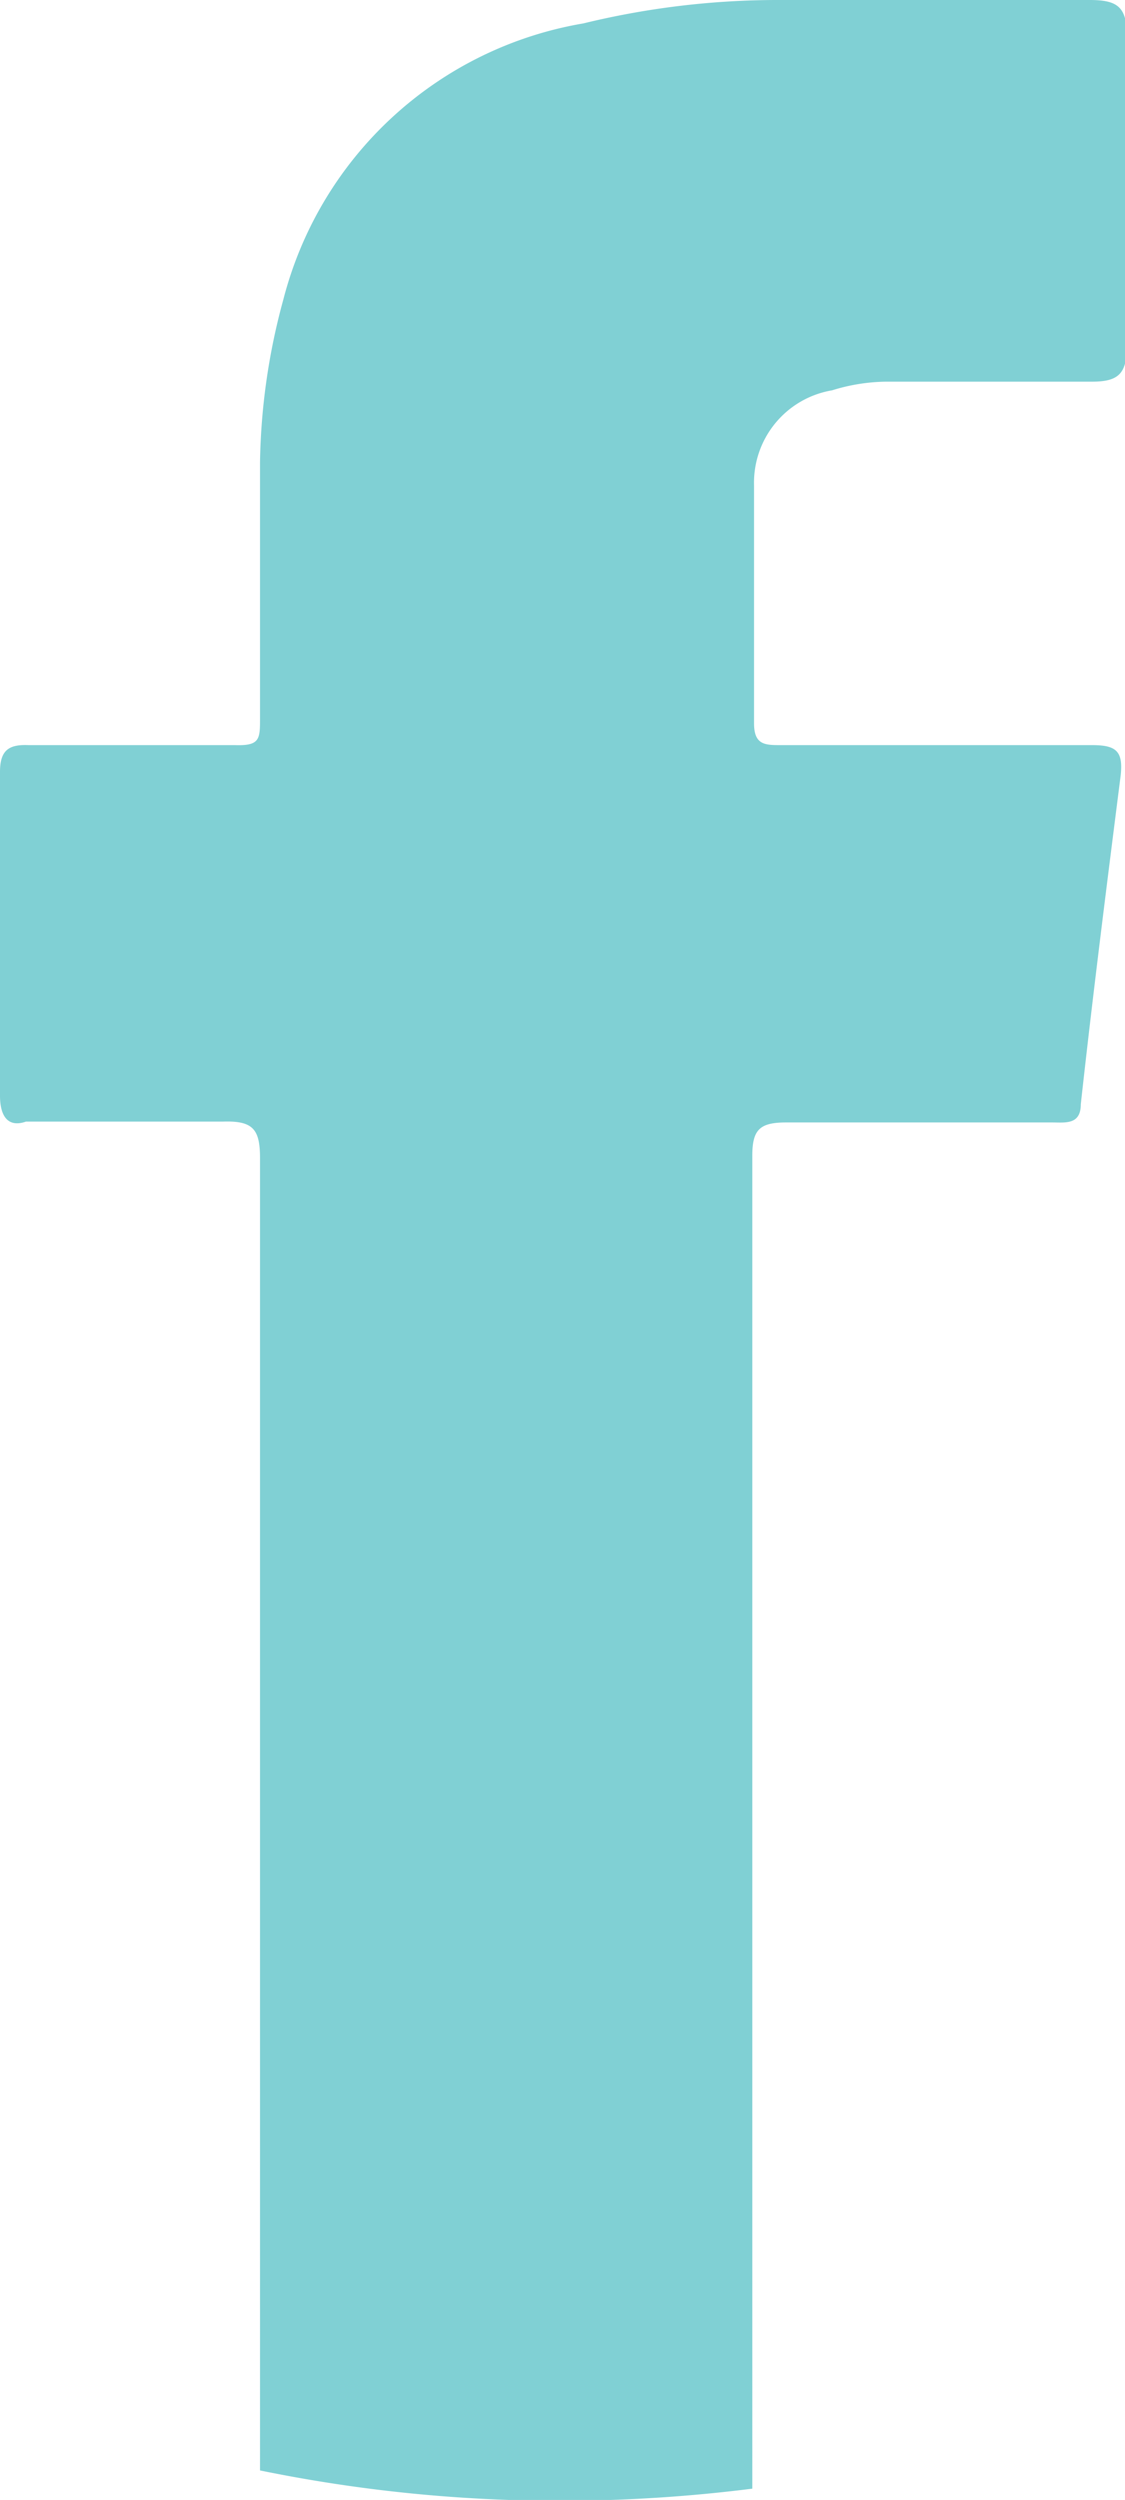 <svg xmlns="http://www.w3.org/2000/svg" viewBox="0 0 12.98 28.82"><defs><style>.cls-1{fill:#80d0d4;}</style></defs><g id="Layer_2" data-name="Layer 2"><g id="Layer_1-2" data-name="Layer 1"><path class="cls-1" d="M8.7,5.6c0,.91,0,1.83,0,2.74,0,.25.13.25.31.25H12.6c.28,0,.36.07.33.35-.16,1.26-.32,2.52-.46,3.79,0,.24-.18.21-.33.21-1,0-2.05,0-3.07,0-.3,0-.39.08-.39.38,0,2,0,4.06,0,6.08,0,1.81,0,6.83,0,9.29a17.68,17.68,0,0,1-2.2.14A17.21,17.21,0,0,1,3,28.48c0-4.23,0-11.4,0-15.13,0-.33-.08-.43-.42-.42-.76,0-1.52,0-2.28,0C.1,13,0,12.88,0,12.63c0-1.24,0-2.49,0-3.73,0-.25.1-.32.33-.31.8,0,1.59,0,2.38,0C3,8.6,3,8.52,3,8.28c0-1,0-2,0-2.95a7.49,7.49,0,0,1,.27-1.88A4.32,4.32,0,0,1,6.73.27,9.48,9.48,0,0,1,9,0h3.57c.31,0,.43.07.43.4,0,1.2,0,2.4,0,3.6,0,.31-.1.4-.4.4-.79,0-1.59,0-2.38,0a2.17,2.17,0,0,0-.62.1A1.08,1.08,0,0,0,8.7,5.6Z"/></g></g></svg>